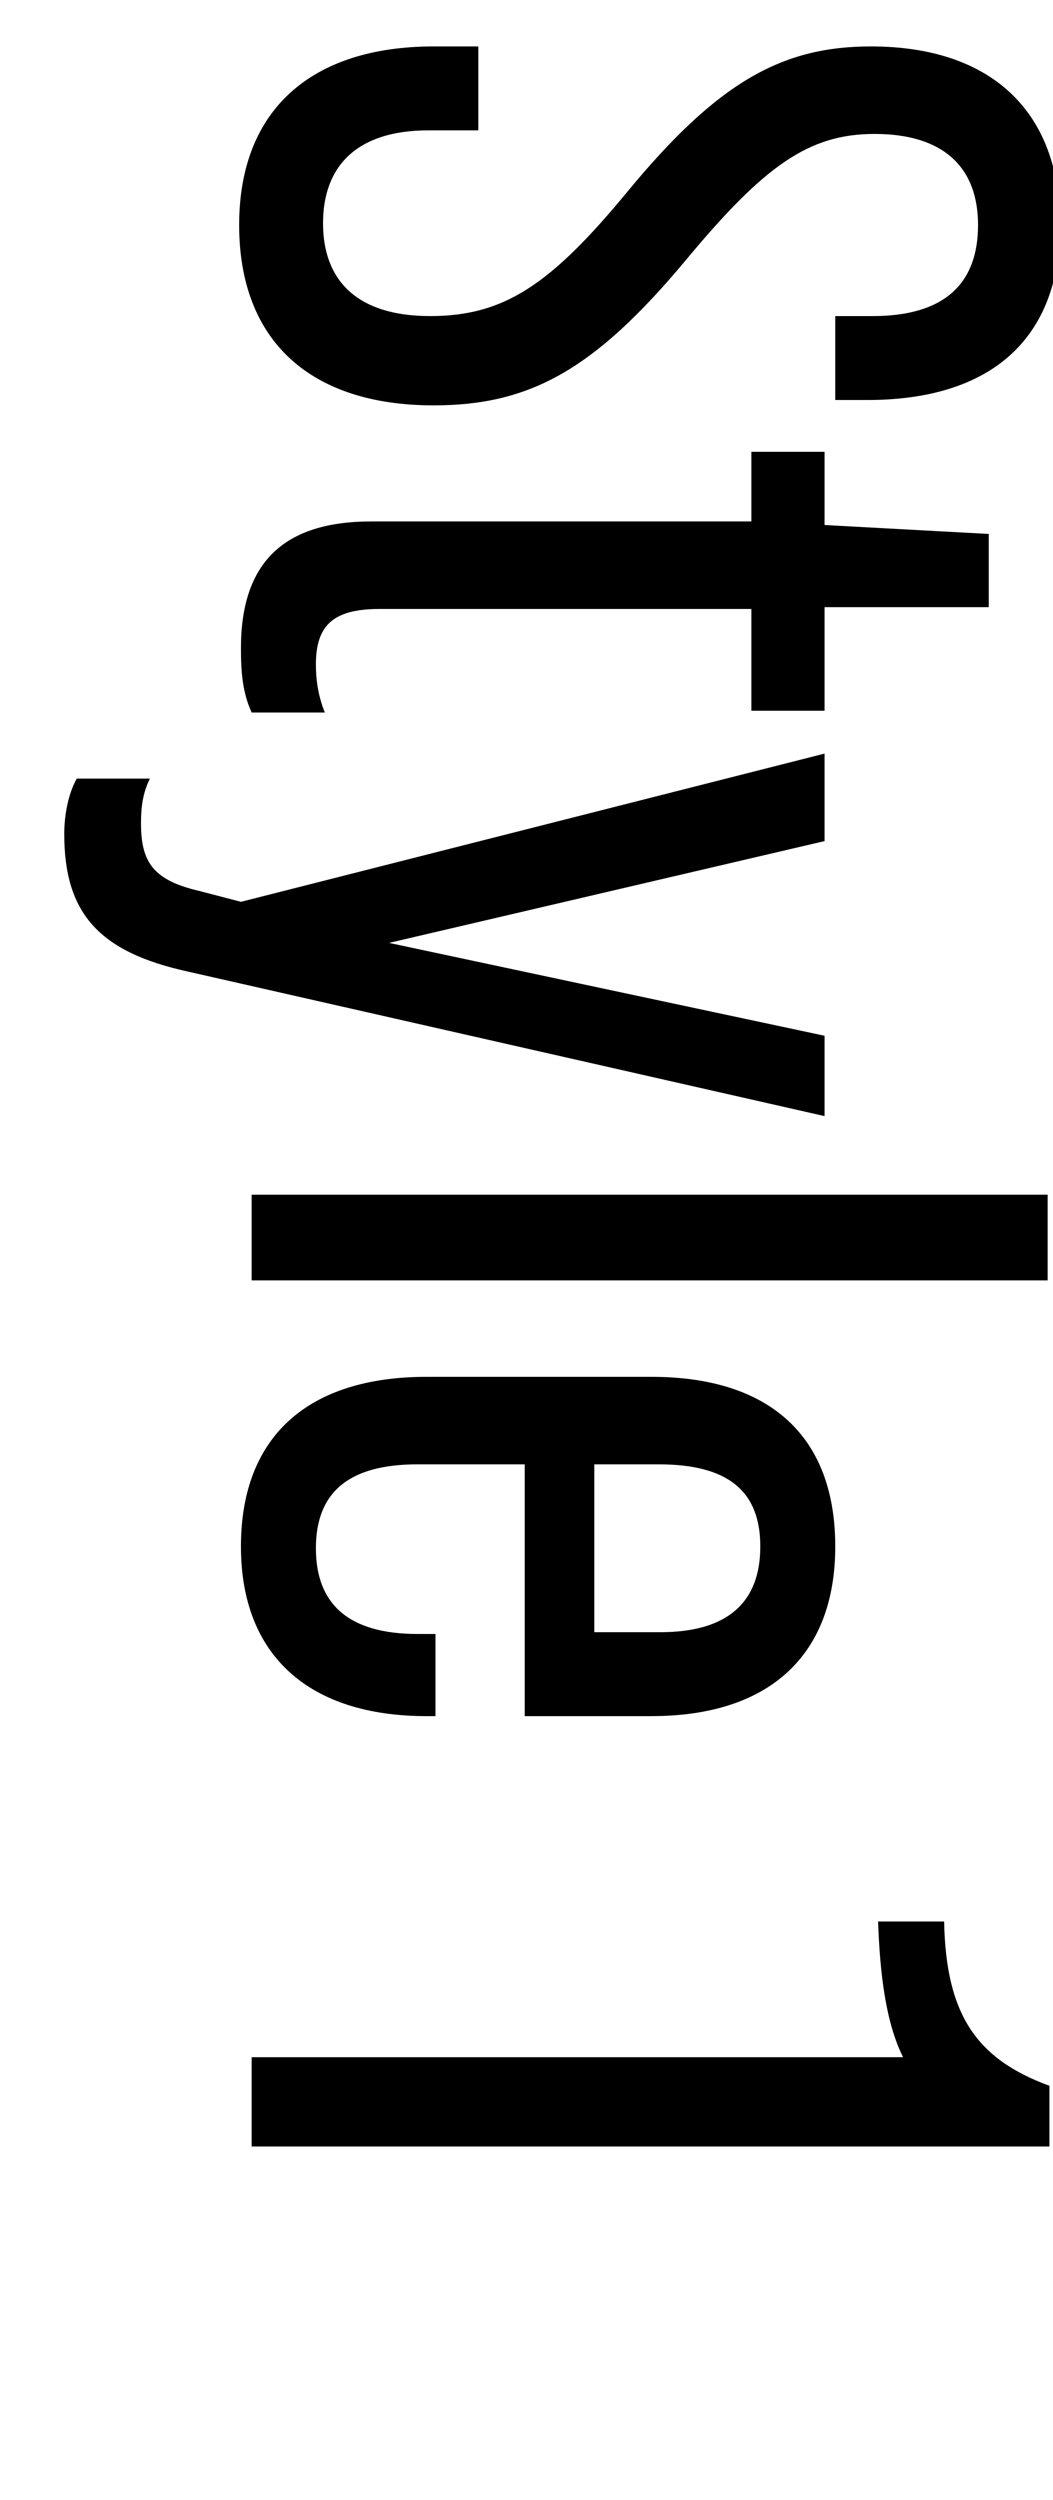 <?xml version="1.0" encoding="utf-8"?>
<!-- Generator: Adobe Illustrator 25.4.1, SVG Export Plug-In . SVG Version: 6.00 Build 0)  -->
<svg version="1.1" id="レイヤー_1" xmlns="http://www.w3.org/2000/svg" xmlns:xlink="http://www.w3.org/1999/xlink" x="0px"
	 y="0px" viewBox="0 0 59 140" style="enable-background:new 0 0 59 140;" xml:space="preserve">
<g>
	<path d="M24.3,2.6h2.5v4.7H24c-4,0-5.9,2-5.9,5.2c0,3.2,1.9,5.2,6,5.2c4.1,0,6.7-1.7,11-6.9c5.1-6.2,8.7-8.2,13.7-8.2
		c6.7,0,10.6,3.6,10.6,10s-3.9,9.8-10.8,9.8h-1.8v-4.7h2.1c4,0,5.9-1.8,5.9-5.1c0-3.2-1.9-5.1-5.8-5.1c-3.7,0-6.2,1.8-10.6,7.1
		c-5.1,6.1-8.7,8.1-14.1,8.1c-6.9,0-10.9-3.6-10.9-10.1S17.5,2.6,24.3,2.6z"/>
	<path d="M42.1,34.1H21.3c-2.5,0-3.6,0.8-3.6,3.1c0,0.8,0.1,1.7,0.5,2.7h-4.1c-0.5-1.1-0.6-2.2-0.6-3.6c0-4.8,2.4-7.1,7.3-7.1h21.3
		v-3.9h4.1v4.1l9.2,0.5v4.1h-9.2v5.8h-4.1V34.1z"/>
	<path d="M4.3,43.6h4.1c-0.4,0.8-0.5,1.6-0.5,2.5c0,2.2,0.7,3.2,3.3,3.8l2.3,0.6l32.7-8.3v4.9l-24.4,5.7l24.4,5.2v4.5l-35.7-8.1
		c-5-1.1-6.9-3.3-6.9-7.7C3.6,45.7,3.8,44.5,4.3,43.6z"/>
	<path d="M58.7,66.9v4.8H14.1v-4.8H58.7z"/>
	<path d="M36.5,96.1h-7.1V82h-6c-3.9,0-5.7,1.6-5.7,4.7s1.8,4.8,5.7,4.8h1v4.6h-0.5c-6.6,0-10.4-3.4-10.4-9.5
		c0-6.2,3.8-9.5,10.4-9.5h12.6c6.6,0,10.3,3.3,10.3,9.5C46.8,92.7,43.1,96.1,36.5,96.1z M33.4,91.4h3.6c3.8,0,5.6-1.7,5.6-4.8
		S40.8,82,36.9,82h-3.6V91.4z"/>
	<path d="M50.6,115.2c-1-2-1.3-4.8-1.4-7.6h3.7c0.1,5.2,1.8,7.7,5.9,9.2v3.4H14.1v-5H50.6z"/>
</g>
</svg>
